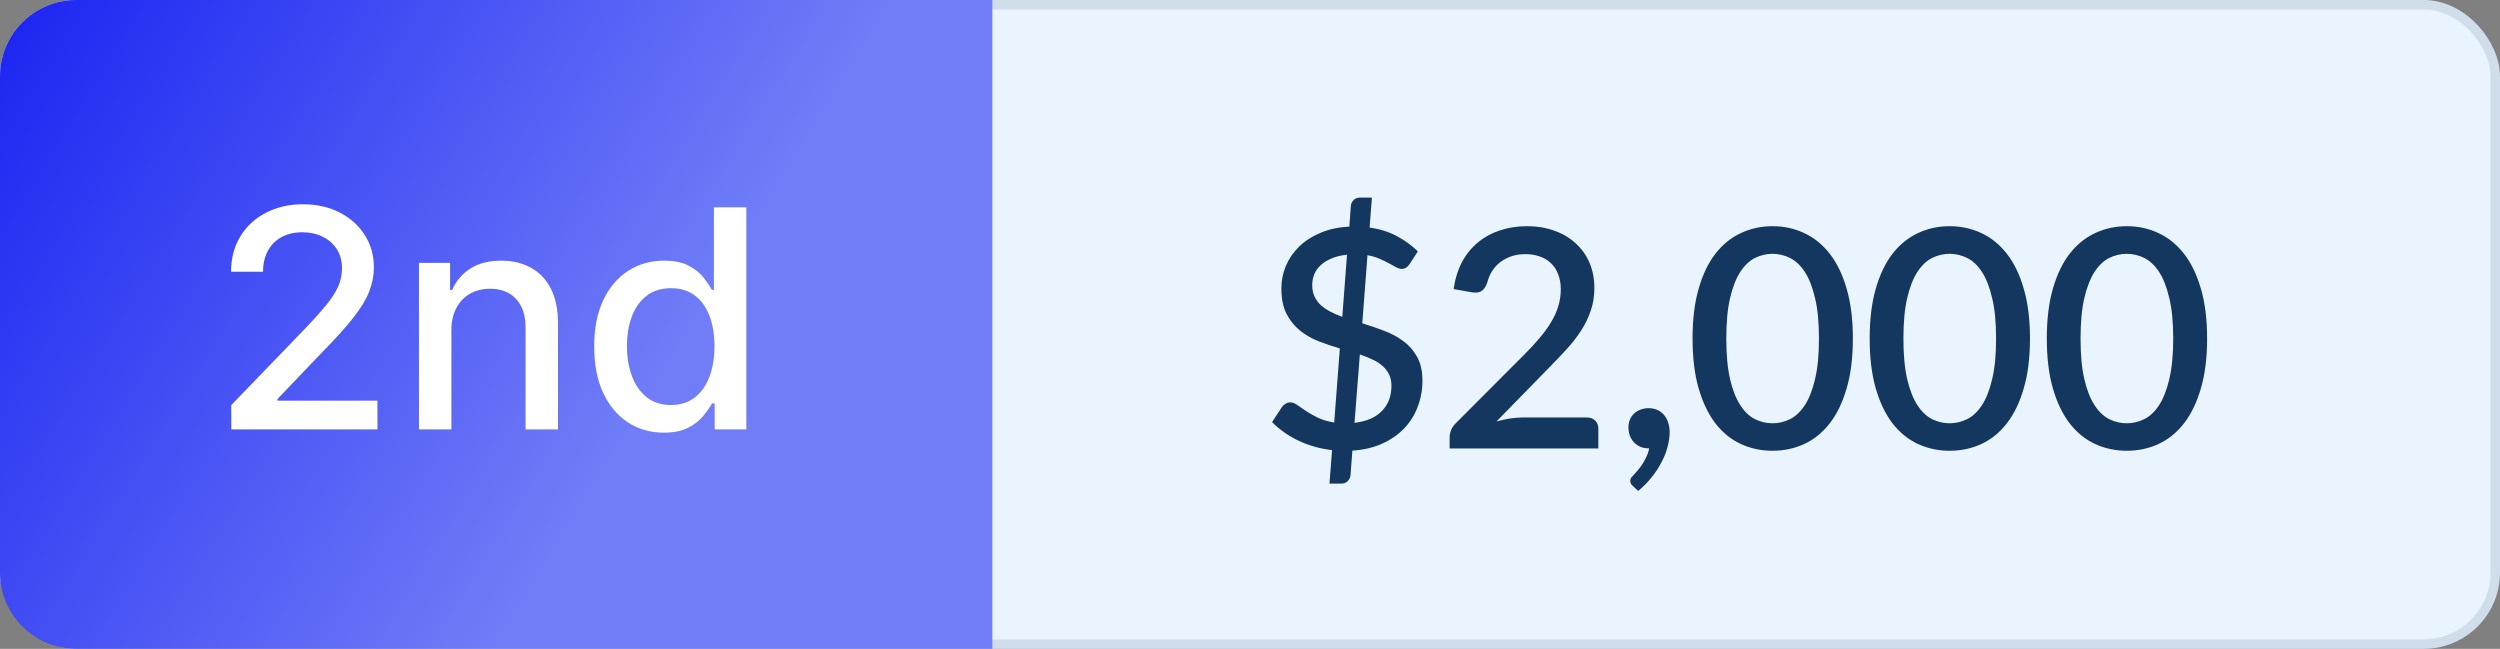 <svg width="131" height="34" viewBox="0 0 131 34" fill="none" xmlns="http://www.w3.org/2000/svg">
<rect x="0" y="0" width="131" height="34" fill="#808080" stroke="none"/>
<rect x="0.25" y="0.25" width="130.5" height="33.5" rx="3.75" fill="#E9F4FF"/>
<rect x="0.25" y="0.25" width="130.5" height="33.5" rx="3.75" stroke="#D0DEEC" stroke-width="0.5"/>
<path d="M0 4C0 1.791 1.791 0 4 0H52V34H4C1.791 34 0 32.209 0 30V4Z" fill="url(#paint0_linear_4137_295)"/>
<path d="M12.119 22.5V21.227L16.057 17.148C16.477 16.704 16.824 16.316 17.097 15.983C17.373 15.646 17.579 15.326 17.716 15.023C17.852 14.72 17.921 14.398 17.921 14.057C17.921 13.671 17.829 13.337 17.648 13.057C17.466 12.773 17.218 12.555 16.903 12.403C16.589 12.248 16.235 12.171 15.841 12.171C15.424 12.171 15.061 12.256 14.75 12.426C14.439 12.597 14.201 12.837 14.034 13.148C13.867 13.458 13.784 13.822 13.784 14.239H12.108C12.108 13.53 12.271 12.911 12.597 12.381C12.922 11.85 13.369 11.439 13.938 11.148C14.506 10.852 15.152 10.704 15.875 10.704C16.606 10.704 17.25 10.85 17.807 11.142C18.367 11.43 18.805 11.824 19.119 12.324C19.434 12.82 19.591 13.381 19.591 14.006C19.591 14.438 19.509 14.86 19.347 15.273C19.188 15.686 18.909 16.146 18.511 16.653C18.114 17.157 17.561 17.769 16.852 18.489L14.54 20.909V20.994H19.778V22.5H12.119ZM23.653 17.318V22.5H21.954V13.773H23.585V15.193H23.693C23.894 14.731 24.208 14.36 24.636 14.079C25.068 13.799 25.612 13.659 26.267 13.659C26.862 13.659 27.383 13.784 27.829 14.034C28.276 14.28 28.623 14.648 28.869 15.136C29.116 15.625 29.239 16.229 29.239 16.949V22.5H27.54V17.153C27.54 16.521 27.375 16.026 27.046 15.671C26.716 15.311 26.263 15.131 25.688 15.131C25.294 15.131 24.943 15.216 24.636 15.386C24.333 15.557 24.093 15.807 23.915 16.136C23.741 16.462 23.653 16.856 23.653 17.318ZM34.784 22.671C34.08 22.671 33.451 22.491 32.898 22.131C32.349 21.767 31.917 21.25 31.602 20.579C31.292 19.905 31.136 19.097 31.136 18.153C31.136 17.21 31.294 16.403 31.608 15.733C31.926 15.062 32.362 14.549 32.915 14.193C33.468 13.837 34.095 13.659 34.795 13.659C35.337 13.659 35.773 13.75 36.102 13.932C36.436 14.11 36.693 14.318 36.875 14.557C37.061 14.796 37.205 15.006 37.307 15.188H37.409V10.864H39.108V22.5H37.449V21.142H37.307C37.205 21.328 37.057 21.54 36.864 21.778C36.674 22.017 36.413 22.225 36.08 22.403C35.746 22.581 35.314 22.671 34.784 22.671ZM35.159 21.222C35.648 21.222 36.061 21.093 36.398 20.835C36.739 20.574 36.996 20.212 37.17 19.75C37.349 19.288 37.438 18.75 37.438 18.136C37.438 17.53 37.35 17 37.176 16.546C37.002 16.091 36.746 15.737 36.409 15.483C36.072 15.229 35.655 15.102 35.159 15.102C34.648 15.102 34.222 15.235 33.881 15.5C33.54 15.765 33.282 16.127 33.108 16.585C32.938 17.044 32.852 17.561 32.852 18.136C32.852 18.72 32.939 19.244 33.114 19.71C33.288 20.176 33.545 20.546 33.886 20.818C34.231 21.087 34.655 21.222 35.159 21.222Z" fill="white"/>
<path d="M70.976 22.156C71.611 22.081 72.091 21.873 72.416 21.532C72.747 21.191 72.912 20.751 72.912 20.212C72.912 19.983 72.869 19.783 72.784 19.612C72.699 19.441 72.581 19.292 72.432 19.164C72.288 19.036 72.115 18.927 71.912 18.836C71.709 18.74 71.491 18.652 71.256 18.572L70.976 22.156ZM70.584 13.348C70.264 13.38 69.989 13.447 69.76 13.548C69.531 13.644 69.341 13.764 69.192 13.908C69.043 14.047 68.933 14.204 68.864 14.38C68.795 14.556 68.76 14.743 68.76 14.94C68.76 15.164 68.8 15.361 68.88 15.532C68.96 15.703 69.069 15.855 69.208 15.988C69.352 16.116 69.52 16.231 69.712 16.332C69.904 16.428 70.112 16.519 70.336 16.604L70.584 13.348ZM71.384 16.94C71.768 17.057 72.147 17.188 72.52 17.332C72.899 17.471 73.237 17.652 73.536 17.876C73.835 18.095 74.075 18.369 74.256 18.7C74.443 19.031 74.536 19.444 74.536 19.94C74.536 20.425 74.453 20.884 74.288 21.316C74.128 21.743 73.891 22.121 73.576 22.452C73.261 22.777 72.875 23.044 72.416 23.252C71.963 23.455 71.445 23.575 70.864 23.612L70.768 24.892C70.763 25.004 70.717 25.105 70.632 25.196C70.547 25.292 70.437 25.34 70.304 25.34H69.664L69.8 23.588C69.171 23.513 68.584 23.348 68.04 23.092C67.501 22.831 67.04 22.505 66.656 22.116L67.176 21.324C67.224 21.255 67.285 21.199 67.36 21.156C67.44 21.108 67.525 21.084 67.616 21.084C67.728 21.084 67.848 21.129 67.976 21.22C68.109 21.311 68.264 21.417 68.44 21.54C68.616 21.657 68.824 21.775 69.064 21.892C69.304 22.004 69.587 22.087 69.912 22.14L70.208 18.26C69.835 18.148 69.464 18.023 69.096 17.884C68.733 17.74 68.405 17.551 68.112 17.316C67.824 17.081 67.589 16.788 67.408 16.436C67.232 16.084 67.144 15.641 67.144 15.108C67.144 14.708 67.221 14.319 67.376 13.94C67.536 13.561 67.765 13.225 68.064 12.932C68.368 12.633 68.741 12.391 69.184 12.204C69.627 12.012 70.133 11.903 70.704 11.876L70.784 10.804C70.789 10.687 70.835 10.583 70.92 10.492C71.005 10.401 71.115 10.356 71.248 10.356H71.888L71.768 11.924C72.328 12.004 72.813 12.159 73.224 12.388C73.635 12.612 73.992 12.873 74.296 13.172L73.88 13.812C73.763 13.999 73.619 14.092 73.448 14.092C73.368 14.092 73.272 14.063 73.16 14.004C73.053 13.945 72.925 13.876 72.776 13.796C72.632 13.716 72.467 13.636 72.28 13.556C72.093 13.476 71.885 13.415 71.656 13.372L71.384 16.94ZM83.153 21.876C83.34 21.876 83.487 21.932 83.593 22.044C83.7 22.151 83.753 22.289 83.753 22.46V23.5H75.961V22.916C75.961 22.799 75.985 22.676 76.033 22.548C76.081 22.42 76.159 22.303 76.265 22.196L79.849 18.604C80.153 18.3 80.423 18.009 80.657 17.732C80.897 17.455 81.1 17.177 81.265 16.9C81.436 16.623 81.564 16.343 81.649 16.06C81.74 15.772 81.785 15.471 81.785 15.156C81.785 14.852 81.737 14.585 81.641 14.356C81.551 14.121 81.423 13.929 81.257 13.78C81.097 13.625 80.903 13.511 80.673 13.436C80.449 13.356 80.201 13.316 79.929 13.316C79.668 13.316 79.425 13.353 79.201 13.428C78.983 13.503 78.785 13.607 78.609 13.74C78.439 13.873 78.295 14.033 78.177 14.22C78.065 14.401 77.983 14.601 77.929 14.82C77.849 15.039 77.745 15.185 77.617 15.26C77.495 15.335 77.313 15.351 77.073 15.308L76.169 15.148C76.249 14.604 76.399 14.127 76.617 13.716C76.841 13.305 77.121 12.964 77.457 12.692C77.793 12.415 78.177 12.207 78.609 12.068C79.047 11.924 79.519 11.852 80.025 11.852C80.537 11.852 81.007 11.929 81.433 12.084C81.865 12.233 82.236 12.449 82.545 12.732C82.86 13.009 83.105 13.348 83.281 13.748C83.457 14.148 83.545 14.599 83.545 15.1C83.545 15.527 83.481 15.921 83.353 16.284C83.231 16.647 83.063 16.993 82.849 17.324C82.636 17.655 82.385 17.977 82.097 18.292C81.815 18.601 81.516 18.916 81.201 19.236L78.417 22.084C78.647 22.02 78.876 21.969 79.105 21.932C79.34 21.895 79.561 21.876 79.769 21.876H83.153ZM86.379 23.492C86.224 23.492 86.082 23.465 85.954 23.412C85.826 23.353 85.715 23.276 85.618 23.18C85.528 23.079 85.456 22.961 85.403 22.828C85.355 22.695 85.331 22.548 85.331 22.388C85.331 22.249 85.355 22.119 85.403 21.996C85.456 21.873 85.528 21.767 85.618 21.676C85.715 21.585 85.826 21.516 85.954 21.468C86.088 21.415 86.232 21.388 86.386 21.388C86.568 21.388 86.728 21.423 86.867 21.492C87.005 21.556 87.12 21.647 87.21 21.764C87.306 21.876 87.376 22.009 87.418 22.164C87.466 22.313 87.49 22.473 87.49 22.644C87.49 22.889 87.453 23.148 87.379 23.42C87.309 23.692 87.203 23.961 87.058 24.228C86.92 24.5 86.746 24.764 86.538 25.02C86.336 25.276 86.104 25.511 85.843 25.724L85.546 25.452C85.504 25.409 85.472 25.369 85.451 25.332C85.434 25.295 85.427 25.247 85.427 25.188C85.427 25.097 85.472 25.012 85.562 24.932C85.616 24.873 85.685 24.796 85.77 24.7C85.856 24.604 85.941 24.495 86.026 24.372C86.112 24.249 86.189 24.113 86.258 23.964C86.333 23.815 86.386 23.657 86.418 23.492H86.379ZM97.09 17.74C97.09 18.748 96.981 19.62 96.762 20.356C96.549 21.092 96.253 21.703 95.874 22.188C95.495 22.673 95.05 23.033 94.538 23.268C94.026 23.503 93.474 23.62 92.882 23.62C92.29 23.62 91.738 23.503 91.226 23.268C90.714 23.033 90.269 22.673 89.89 22.188C89.517 21.703 89.223 21.092 89.01 20.356C88.797 19.62 88.69 18.748 88.69 17.74C88.69 16.732 88.797 15.86 89.01 15.124C89.223 14.383 89.517 13.772 89.89 13.292C90.269 12.807 90.714 12.447 91.226 12.212C91.738 11.972 92.29 11.852 92.882 11.852C93.474 11.852 94.026 11.972 94.538 12.212C95.05 12.447 95.495 12.807 95.874 13.292C96.253 13.772 96.549 14.383 96.762 15.124C96.981 15.86 97.09 16.732 97.09 17.74ZM95.314 17.74C95.314 16.887 95.245 16.177 95.106 15.612C94.973 15.041 94.794 14.585 94.57 14.244C94.346 13.903 94.087 13.66 93.794 13.516C93.501 13.372 93.197 13.3 92.882 13.3C92.562 13.3 92.255 13.372 91.962 13.516C91.674 13.66 91.418 13.903 91.194 14.244C90.97 14.585 90.791 15.041 90.658 15.612C90.525 16.177 90.458 16.887 90.458 17.74C90.458 18.593 90.525 19.305 90.658 19.876C90.791 20.441 90.97 20.895 91.194 21.236C91.418 21.577 91.674 21.82 91.962 21.964C92.255 22.108 92.562 22.18 92.882 22.18C93.197 22.18 93.501 22.108 93.794 21.964C94.087 21.82 94.346 21.577 94.57 21.236C94.794 20.895 94.973 20.441 95.106 19.876C95.245 19.305 95.314 18.593 95.314 17.74ZM106.371 17.74C106.371 18.748 106.262 19.62 106.043 20.356C105.83 21.092 105.534 21.703 105.155 22.188C104.777 22.673 104.331 23.033 103.819 23.268C103.307 23.503 102.755 23.62 102.163 23.62C101.571 23.62 101.019 23.503 100.507 23.268C99.995 23.033 99.55 22.673 99.171 22.188C98.798 21.703 98.505 21.092 98.291 20.356C98.078 19.62 97.971 18.748 97.971 17.74C97.971 16.732 98.078 15.86 98.291 15.124C98.505 14.383 98.798 13.772 99.171 13.292C99.55 12.807 99.995 12.447 100.507 12.212C101.019 11.972 101.571 11.852 102.163 11.852C102.755 11.852 103.307 11.972 103.819 12.212C104.331 12.447 104.777 12.807 105.155 13.292C105.534 13.772 105.83 14.383 106.043 15.124C106.262 15.86 106.371 16.732 106.371 17.74ZM104.595 17.74C104.595 16.887 104.526 16.177 104.387 15.612C104.254 15.041 104.075 14.585 103.851 14.244C103.627 13.903 103.369 13.66 103.075 13.516C102.782 13.372 102.478 13.3 102.163 13.3C101.843 13.3 101.537 13.372 101.243 13.516C100.955 13.66 100.699 13.903 100.475 14.244C100.251 14.585 100.073 15.041 99.939 15.612C99.806 16.177 99.739 16.887 99.739 17.74C99.739 18.593 99.806 19.305 99.939 19.876C100.073 20.441 100.251 20.895 100.475 21.236C100.699 21.577 100.955 21.82 101.243 21.964C101.537 22.108 101.843 22.18 102.163 22.18C102.478 22.18 102.782 22.108 103.075 21.964C103.369 21.82 103.627 21.577 103.851 21.236C104.075 20.895 104.254 20.441 104.387 19.876C104.526 19.305 104.595 18.593 104.595 17.74ZM115.653 17.74C115.653 18.748 115.543 19.62 115.325 20.356C115.111 21.092 114.815 21.703 114.437 22.188C114.058 22.673 113.613 23.033 113.101 23.268C112.589 23.503 112.037 23.62 111.445 23.62C110.853 23.62 110.301 23.503 109.789 23.268C109.277 23.033 108.831 22.673 108.453 22.188C108.079 21.703 107.786 21.092 107.573 20.356C107.359 19.62 107.253 18.748 107.253 17.74C107.253 16.732 107.359 15.86 107.573 15.124C107.786 14.383 108.079 13.772 108.453 13.292C108.831 12.807 109.277 12.447 109.789 12.212C110.301 11.972 110.853 11.852 111.445 11.852C112.037 11.852 112.589 11.972 113.101 12.212C113.613 12.447 114.058 12.807 114.437 13.292C114.815 13.772 115.111 14.383 115.325 15.124C115.543 15.86 115.653 16.732 115.653 17.74ZM113.877 17.74C113.877 16.887 113.807 16.177 113.669 15.612C113.535 15.041 113.357 14.585 113.133 14.244C112.909 13.903 112.65 13.66 112.357 13.516C112.063 13.372 111.759 13.3 111.445 13.3C111.125 13.3 110.818 13.372 110.525 13.516C110.237 13.66 109.981 13.903 109.757 14.244C109.533 14.585 109.354 15.041 109.221 15.612C109.087 16.177 109.021 16.887 109.021 17.74C109.021 18.593 109.087 19.305 109.221 19.876C109.354 20.441 109.533 20.895 109.757 21.236C109.981 21.577 110.237 21.82 110.525 21.964C110.818 22.108 111.125 22.18 111.445 22.18C111.759 22.18 112.063 22.108 112.357 21.964C112.65 21.82 112.909 21.577 113.133 21.236C113.357 20.895 113.535 20.441 113.669 19.876C113.807 19.305 113.877 18.593 113.877 17.74Z" fill="#143760"/>
<defs>
<linearGradient id="paint0_linear_4137_295" x1="0" y1="0" x2="34.038" y2="20.922" gradientUnits="userSpaceOnUse">
<stop stop-color="#1B24F2"/>
<stop offset="1" stop-color="#707DF7"/>
</linearGradient>
</defs>
</svg>
